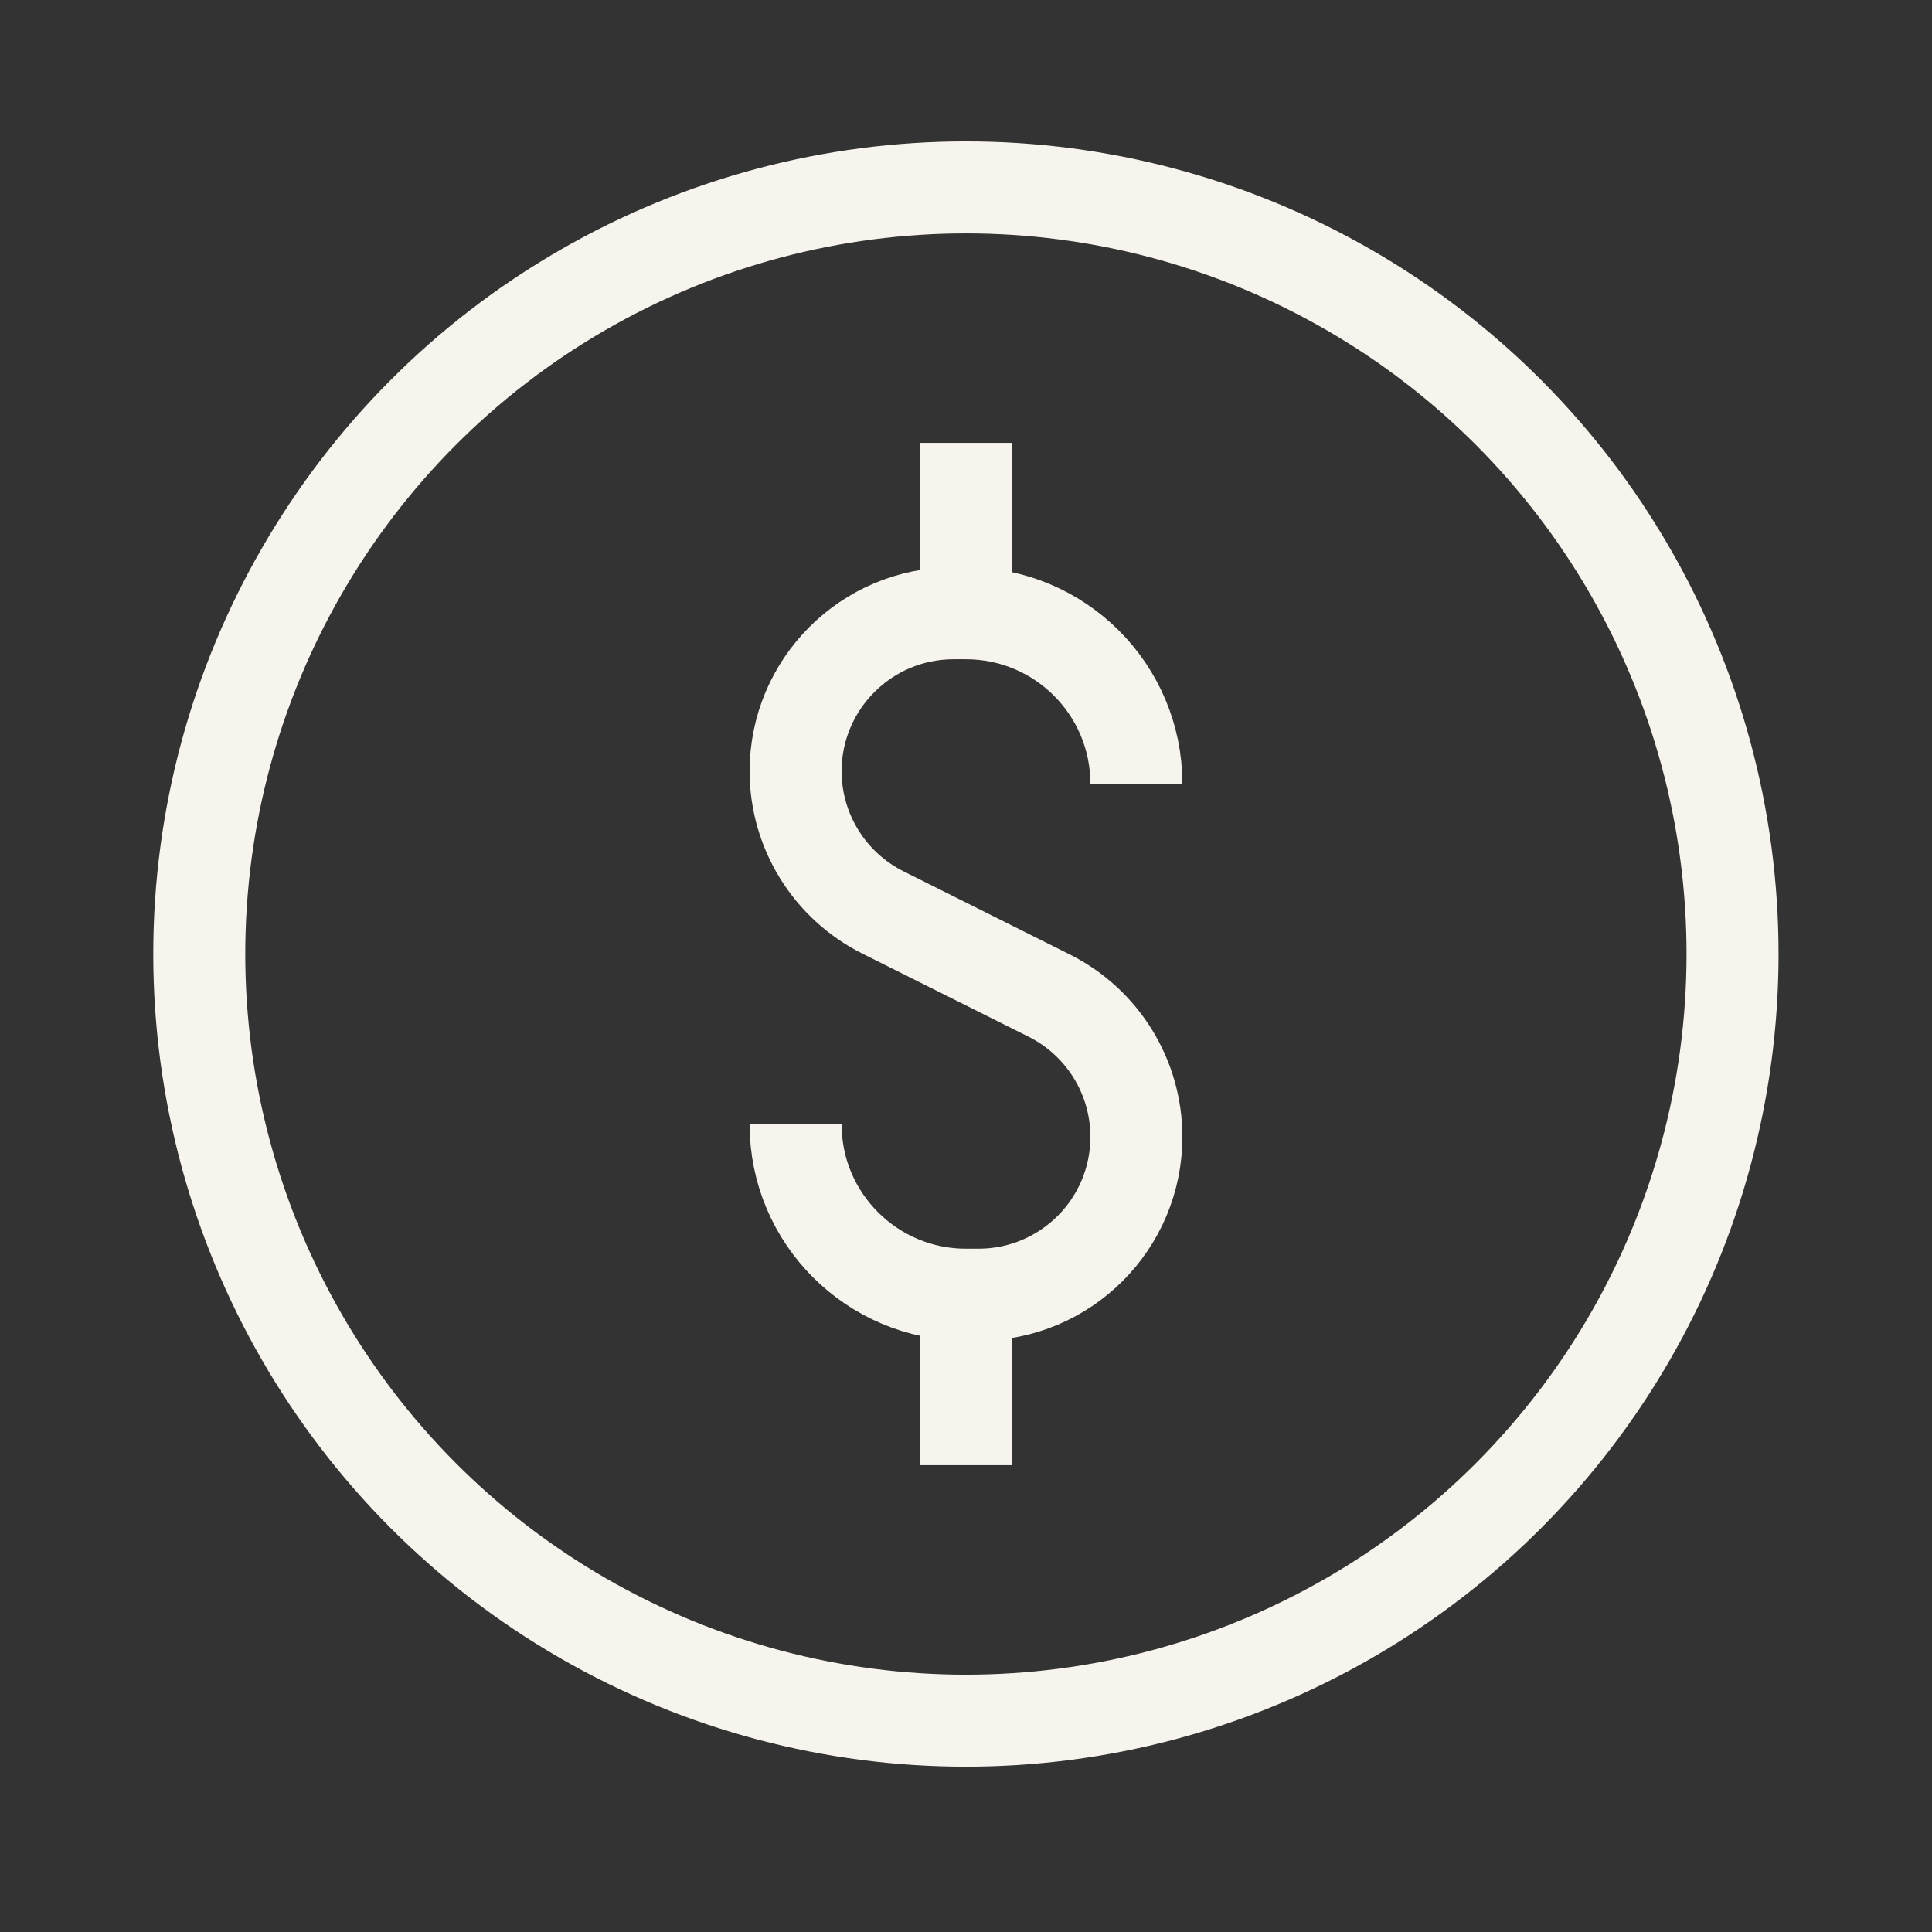 <svg width="21" height="21" viewBox="0 0 21 21" fill="none" xmlns="http://www.w3.org/2000/svg">
<rect x="0" y="0" width="21" height="21" fill="#333333" stroke="none"/>
<circle cx="10.499" cy="10.37" r="8.333" stroke="#F7F3ED" stroke-linejoin="round"/>
<path d="M12.352 8.518V8.518C12.352 7.495 11.523 6.666 10.5 6.666H10.365C9.417 6.666 8.648 7.435 8.648 8.383V8.383C8.648 9.033 9.016 9.627 9.597 9.918L11.403 10.821C11.985 11.112 12.352 11.706 12.352 12.357V12.357C12.352 13.305 11.584 14.073 10.635 14.073H10.5C9.478 14.073 8.648 13.244 8.648 12.222V12.222" stroke="#F7F3ED" stroke-linejoin="round"/>
<path d="M10.5 6.666V4.814" stroke="#F7F3ED" stroke-linejoin="round"/>
<path d="M10.5 15.926V14.074" stroke="#F7F3ED" stroke-linejoin="round"/>
</svg>
